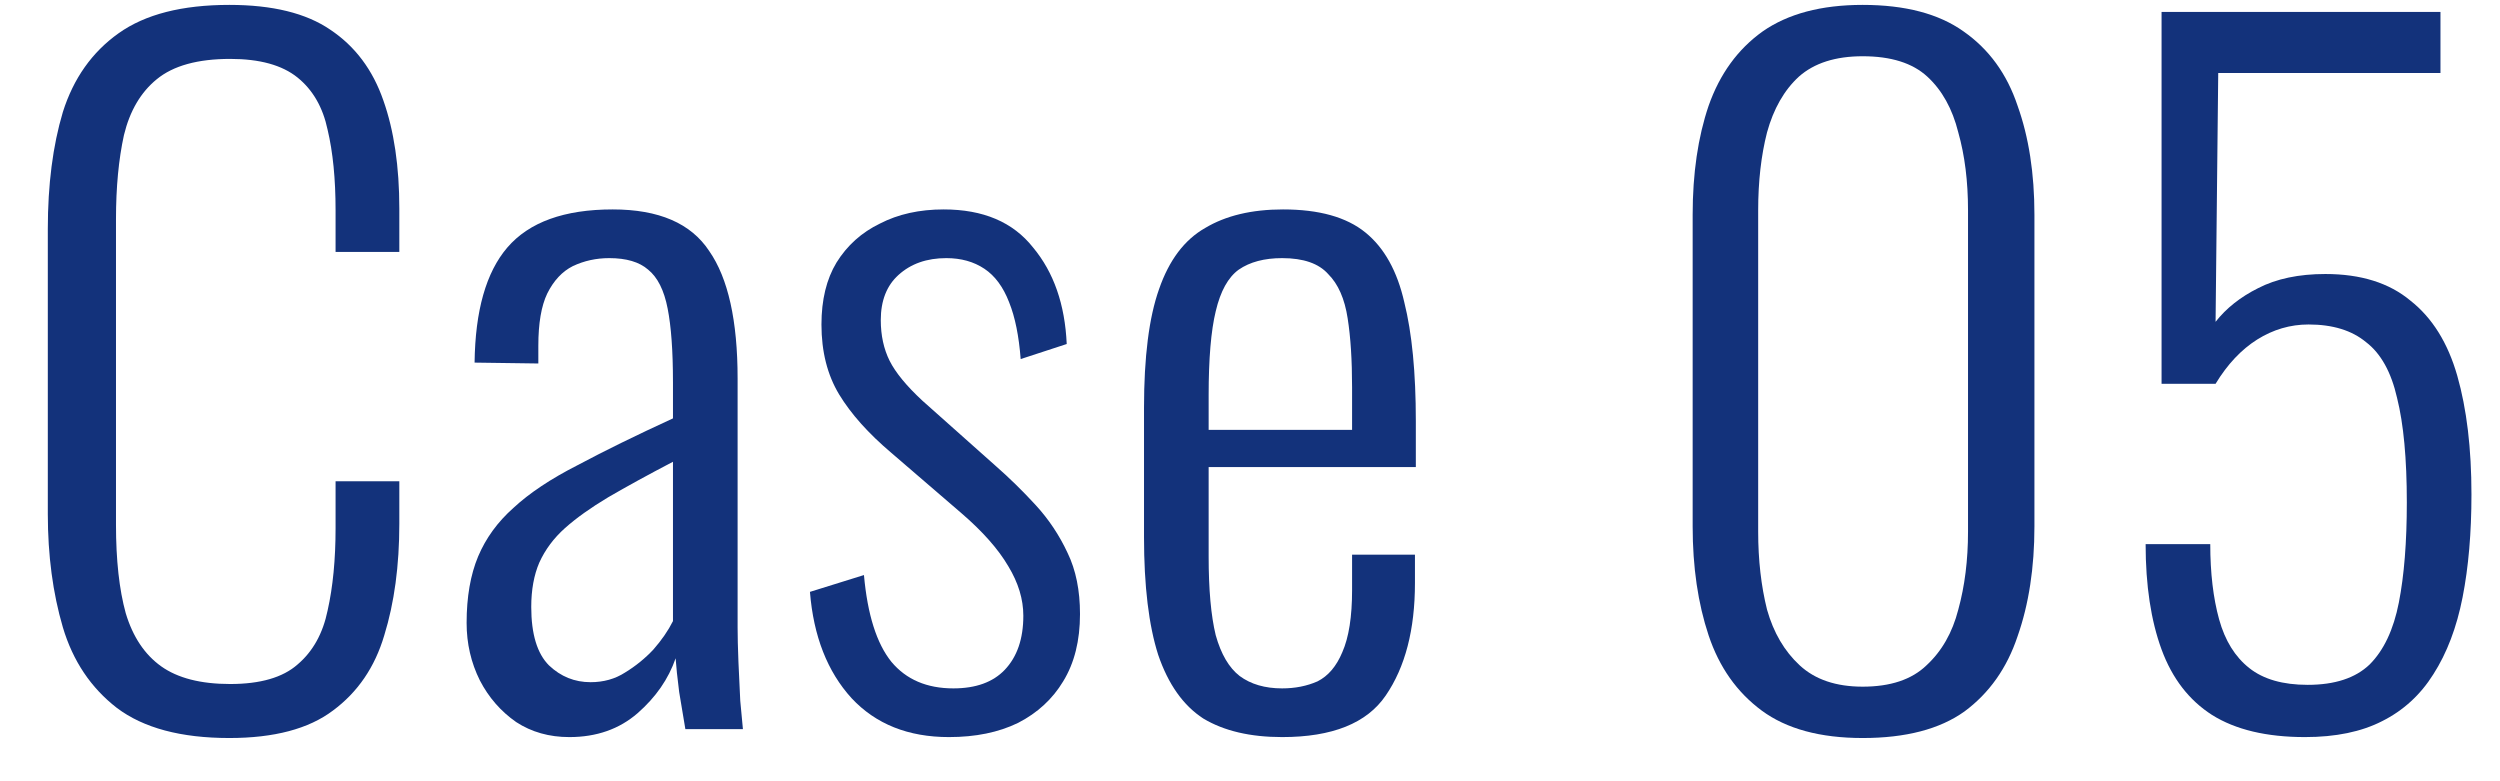 <svg width="48" height="15" viewBox="0 0 48 15" fill="none" xmlns="http://www.w3.org/2000/svg">
<path d="M44.256 14.152C43.519 14.152 42.924 14.011 42.471 13.727C42.029 13.444 41.706 13.025 41.502 12.47C41.298 11.914 41.196 11.24 41.196 10.447H42.437C42.437 11.002 42.494 11.483 42.607 11.892C42.72 12.3 42.913 12.611 43.185 12.826C43.457 13.042 43.831 13.149 44.307 13.149C44.828 13.149 45.225 13.019 45.497 12.758C45.769 12.486 45.956 12.09 46.058 11.569C46.16 11.047 46.211 10.407 46.211 9.647C46.211 8.809 46.149 8.14 46.024 7.641C45.911 7.143 45.712 6.786 45.429 6.57C45.157 6.344 44.789 6.23 44.324 6.23C43.973 6.23 43.644 6.327 43.338 6.519C43.032 6.712 42.766 6.995 42.539 7.369H41.502V0.229H46.857V1.402H42.59L42.539 6.179C42.743 5.919 43.015 5.703 43.355 5.533C43.706 5.352 44.137 5.261 44.647 5.261C45.327 5.261 45.871 5.431 46.279 5.771C46.698 6.1 46.999 6.582 47.18 7.216C47.361 7.851 47.452 8.61 47.452 9.494C47.452 10.231 47.395 10.889 47.282 11.466C47.169 12.044 46.982 12.537 46.721 12.945C46.472 13.342 46.143 13.643 45.735 13.847C45.338 14.05 44.845 14.152 44.256 14.152Z" fill="#13327B"/>
<path d="M35.763 14.17C34.947 14.17 34.301 13.994 33.825 13.643C33.349 13.291 33.009 12.81 32.805 12.198C32.601 11.586 32.499 10.889 32.499 10.107V4.123C32.499 3.329 32.601 2.632 32.805 2.032C33.02 1.42 33.366 0.944 33.842 0.604C34.329 0.264 34.97 0.094 35.763 0.094C36.579 0.094 37.225 0.264 37.701 0.604C38.188 0.944 38.534 1.42 38.738 2.032C38.953 2.632 39.061 3.329 39.061 4.123V10.107C39.061 10.9 38.953 11.603 38.738 12.215C38.534 12.827 38.194 13.308 37.718 13.66C37.242 14 36.59 14.17 35.763 14.17ZM35.763 13.184C36.296 13.184 36.704 13.048 36.987 12.776C37.282 12.504 37.486 12.147 37.599 11.705C37.724 11.251 37.786 10.753 37.786 10.209V4.038C37.786 3.482 37.724 2.984 37.599 2.542C37.486 2.088 37.287 1.731 37.004 1.471C36.721 1.21 36.307 1.08 35.763 1.08C35.242 1.08 34.834 1.21 34.539 1.471C34.256 1.731 34.052 2.088 33.927 2.542C33.814 2.984 33.757 3.482 33.757 4.038V10.209C33.757 10.753 33.814 11.251 33.927 11.705C34.052 12.147 34.261 12.504 34.556 12.776C34.851 13.048 35.253 13.184 35.763 13.184Z" fill="#13327B"/>
<path d="M24.617 14.152C24.005 14.152 23.501 14.034 23.104 13.796C22.719 13.546 22.43 13.138 22.237 12.572C22.056 12.005 21.965 11.251 21.965 10.31V7.829C21.965 6.854 22.061 6.095 22.254 5.551C22.447 4.995 22.741 4.604 23.138 4.378C23.535 4.14 24.033 4.021 24.634 4.021C25.325 4.021 25.852 4.168 26.215 4.463C26.578 4.757 26.827 5.205 26.963 5.806C27.11 6.395 27.184 7.154 27.184 8.084V8.968H23.206V10.684C23.206 11.319 23.251 11.823 23.342 12.197C23.444 12.56 23.597 12.821 23.801 12.979C24.016 13.138 24.288 13.217 24.617 13.217C24.866 13.217 25.093 13.172 25.297 13.082C25.501 12.979 25.66 12.793 25.773 12.521C25.898 12.237 25.96 11.841 25.96 11.331V10.65H27.167V11.194C27.167 12.09 26.98 12.809 26.606 13.354C26.243 13.886 25.58 14.152 24.617 14.152ZM23.206 8.254H25.96V7.438C25.96 6.916 25.932 6.474 25.875 6.112C25.818 5.738 25.694 5.454 25.501 5.262C25.32 5.058 25.025 4.956 24.617 4.956C24.277 4.956 23.999 5.029 23.784 5.177C23.58 5.324 23.433 5.59 23.342 5.976C23.251 6.35 23.206 6.888 23.206 7.591V8.254Z" fill="#13327B"/>
<path d="M18.22 14.152C17.438 14.152 16.815 13.903 16.35 13.405C15.886 12.895 15.619 12.214 15.551 11.364L16.588 11.041C16.656 11.801 16.832 12.356 17.115 12.707C17.399 13.047 17.795 13.217 18.305 13.217C18.736 13.217 19.065 13.098 19.291 12.861C19.529 12.611 19.648 12.265 19.648 11.823C19.648 11.506 19.552 11.189 19.359 10.871C19.167 10.543 18.866 10.203 18.458 9.852L17.115 8.696C16.673 8.322 16.339 7.948 16.112 7.574C15.886 7.2 15.772 6.752 15.772 6.231C15.772 5.755 15.869 5.358 16.061 5.041C16.265 4.712 16.543 4.463 16.894 4.293C17.246 4.111 17.654 4.021 18.118 4.021C18.878 4.021 19.45 4.264 19.835 4.752C20.232 5.228 20.447 5.845 20.481 6.605L19.597 6.894C19.563 6.452 19.49 6.089 19.376 5.806C19.263 5.511 19.104 5.296 18.9 5.16C18.696 5.024 18.453 4.956 18.169 4.956C17.795 4.956 17.489 5.063 17.251 5.279C17.025 5.483 16.911 5.772 16.911 6.146C16.911 6.44 16.968 6.701 17.081 6.928C17.195 7.154 17.404 7.409 17.71 7.693L19.104 8.934C19.376 9.172 19.637 9.427 19.886 9.699C20.136 9.971 20.34 10.277 20.498 10.617C20.657 10.945 20.736 11.336 20.736 11.79C20.736 12.3 20.629 12.73 20.413 13.082C20.209 13.421 19.92 13.688 19.546 13.88C19.172 14.062 18.73 14.152 18.22 14.152Z" fill="#13327B"/>
<path d="M10.931 14.152C10.546 14.152 10.206 14.056 9.911 13.864C9.617 13.659 9.384 13.393 9.214 13.065C9.044 12.725 8.959 12.356 8.959 11.96C8.959 11.461 9.033 11.036 9.18 10.684C9.328 10.333 9.554 10.021 9.86 9.75C10.166 9.466 10.575 9.194 11.085 8.934C11.595 8.662 12.207 8.361 12.921 8.033V7.336C12.921 6.735 12.886 6.265 12.819 5.925C12.751 5.573 12.626 5.324 12.444 5.177C12.274 5.029 12.025 4.956 11.697 4.956C11.447 4.956 11.215 5.007 10.999 5.109C10.796 5.211 10.631 5.386 10.507 5.636C10.393 5.874 10.336 6.208 10.336 6.639V6.979L9.112 6.962C9.124 5.964 9.333 5.228 9.741 4.752C10.161 4.264 10.835 4.021 11.764 4.021C12.649 4.021 13.266 4.287 13.617 4.82C13.98 5.341 14.162 6.157 14.162 7.268V12.044C14.162 12.214 14.167 12.435 14.178 12.707C14.19 12.968 14.201 13.217 14.213 13.456C14.235 13.694 14.252 13.875 14.264 13.999H13.159C13.124 13.784 13.085 13.546 13.04 13.286C13.005 13.014 12.983 12.798 12.972 12.639C12.835 13.036 12.592 13.387 12.241 13.694C11.889 13.999 11.453 14.152 10.931 14.152ZM11.339 13.098C11.589 13.098 11.81 13.036 12.002 12.912C12.207 12.787 12.388 12.639 12.546 12.47C12.705 12.288 12.83 12.107 12.921 11.925V8.866C12.444 9.115 12.031 9.342 11.68 9.546C11.339 9.75 11.062 9.948 10.847 10.14C10.631 10.333 10.467 10.554 10.354 10.803C10.252 11.041 10.2 11.325 10.2 11.653C10.2 12.175 10.314 12.549 10.54 12.775C10.767 12.991 11.034 13.098 11.339 13.098Z" fill="#13327B"/>
<path d="M4.403 14.17C3.474 14.17 2.754 13.977 2.244 13.592C1.745 13.206 1.4 12.691 1.207 12.045C1.014 11.387 0.918 10.662 0.918 9.869V4.395C0.918 3.545 1.014 2.797 1.207 2.151C1.411 1.505 1.768 1 2.278 0.638C2.788 0.275 3.496 0.094 4.403 0.094C5.23 0.094 5.876 0.252 6.341 0.57C6.817 0.887 7.157 1.34 7.361 1.93C7.565 2.508 7.667 3.199 7.667 4.004V4.837H6.443V4.038C6.443 3.437 6.392 2.921 6.29 2.491C6.199 2.06 6.007 1.726 5.712 1.488C5.417 1.25 4.987 1.131 4.42 1.131C3.797 1.131 3.326 1.261 3.009 1.522C2.703 1.771 2.493 2.128 2.38 2.593C2.278 3.057 2.227 3.596 2.227 4.208V10.073C2.227 10.753 2.289 11.319 2.414 11.773C2.55 12.226 2.777 12.566 3.094 12.793C3.411 13.019 3.853 13.133 4.42 13.133C4.998 13.133 5.429 13.008 5.712 12.759C6.007 12.509 6.199 12.164 6.29 11.722C6.392 11.268 6.443 10.741 6.443 10.141V9.24H7.667V10.056C7.667 10.86 7.571 11.574 7.378 12.198C7.197 12.81 6.868 13.291 6.392 13.643C5.927 13.994 5.264 14.17 4.403 14.17Z" fill="#13327B"/>
</svg>
